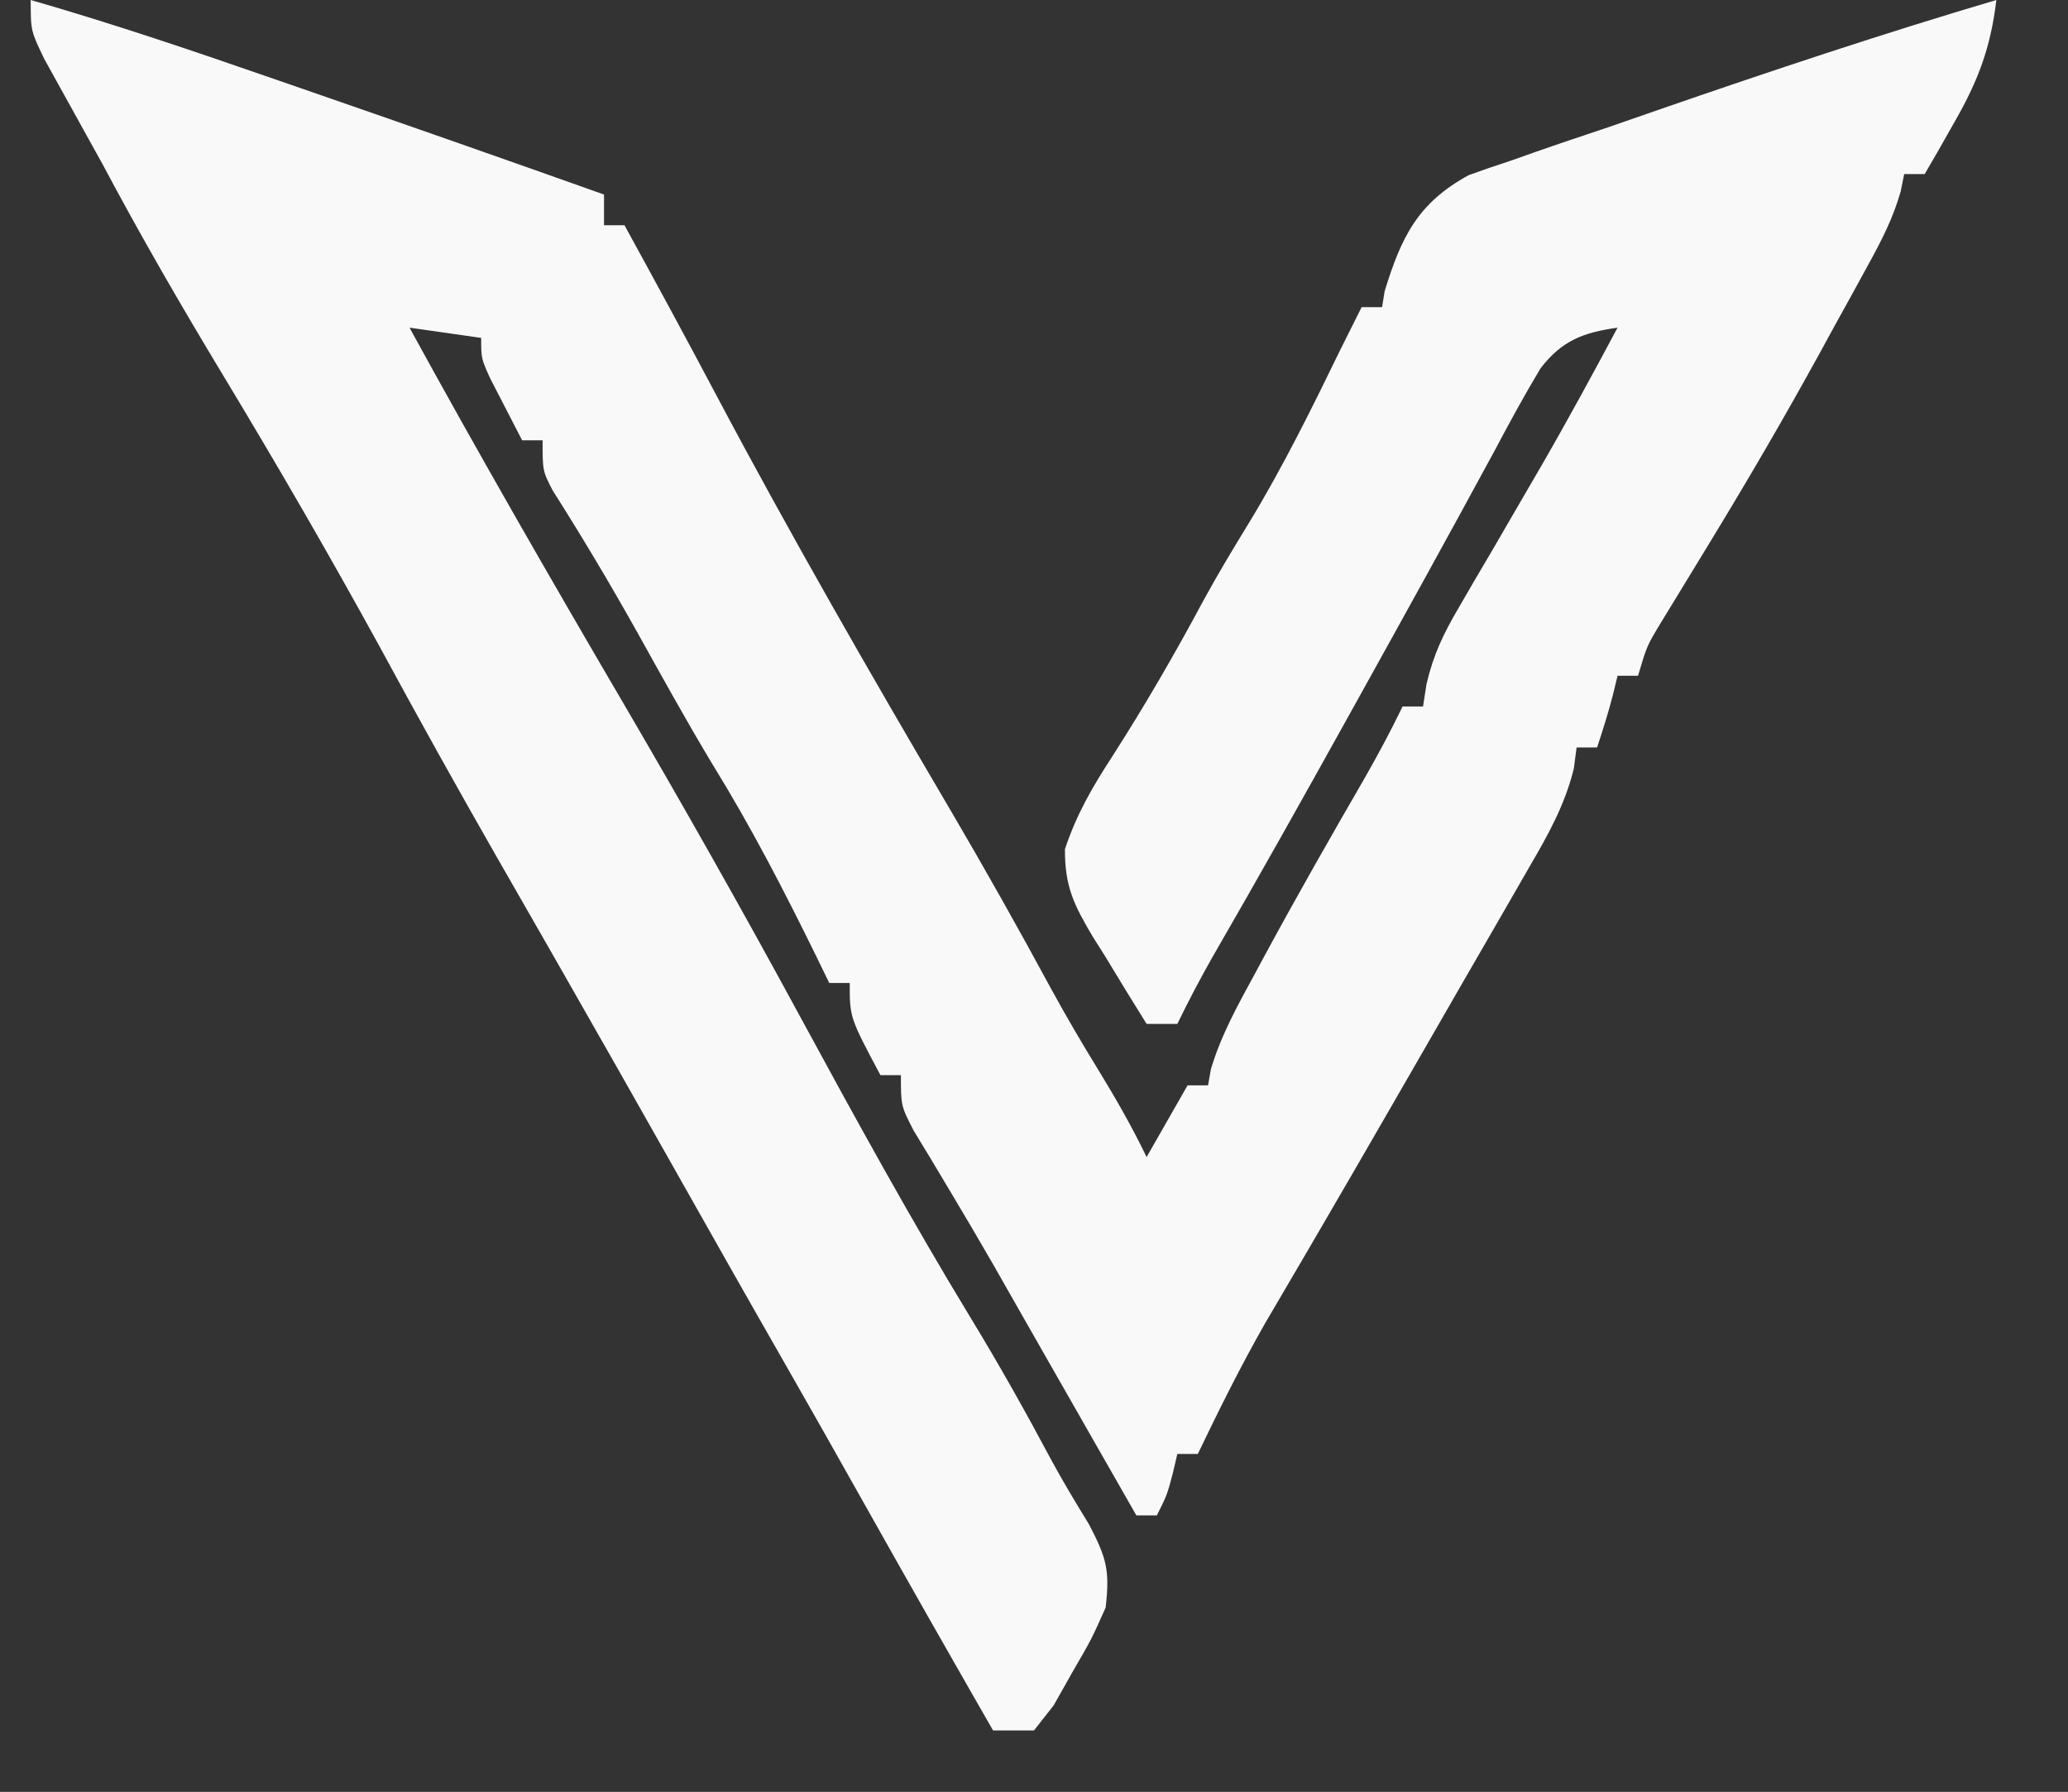 <?xml version="1.0" encoding="UTF-8"?>
<svg version="1.1" xmlns="http://www.w3.org/2000/svg" width="202" height="175">
<rect width="100%" height="100%" fill="#333333" stroke="none"/>
<path d="M0 0 C8.116 2.335 16.086 5.041 24.062 7.812 C25.349 8.258 26.635 8.703 27.921 9.148 C37.294 12.394 46.655 15.673 56 19 C56 19.99 56 20.98 56 22 C56.66 22 57.32 22 58 22 C60.976 27.423 63.93 32.857 66.825 38.324 C74.176 52.195 81.994 65.781 89.952 79.312 C93.305 85.028 96.545 90.79 99.698 96.618 C101.147 99.269 102.67 101.863 104.25 104.438 C105.969 107.242 107.569 110.037 109 113 C110.32 110.69 111.64 108.38 113 106 C113.66 106 114.32 106 115 106 C115.137 105.223 115.137 105.223 115.277 104.43 C116.269 101.095 117.905 98.165 119.562 95.125 C119.915 94.472 120.267 93.818 120.629 93.145 C123.769 87.35 127.034 81.629 130.336 75.926 C131.634 73.643 132.861 71.365 134 69 C134.66 69 135.32 69 136 69 C136.113 68.272 136.226 67.544 136.343 66.793 C137.026 63.888 138.007 61.871 139.512 59.305 C140.274 57.99 140.274 57.99 141.052 56.649 C141.592 55.734 142.131 54.818 142.688 53.875 C143.781 51.994 144.873 50.112 145.965 48.23 C146.489 47.33 147.014 46.429 147.554 45.501 C150.127 41.05 152.578 36.535 155 32 C151.638 32.48 149.581 33.248 147.477 35.973 C145.896 38.611 144.438 41.28 143 44 C138.594 52.133 134.117 60.227 129.625 68.312 C129.297 68.903 128.969 69.494 128.631 70.102 C124.282 77.932 119.903 85.743 115.418 93.496 C114.206 95.636 113.072 97.787 112 100 C111.01 100 110.02 100 109 100 C107.624 97.803 106.275 95.595 104.938 93.375 C104.548 92.758 104.158 92.14 103.756 91.504 C101.918 88.413 100.996 86.586 101.023 82.926 C102.166 79.502 103.715 76.837 105.688 73.812 C108.867 68.847 111.79 63.809 114.57 58.609 C115.976 56.044 117.468 53.555 119 51.062 C122.353 45.548 125.177 39.799 128 34 C128.665 32.666 129.331 31.332 130 30 C130.66 30 131.32 30 132 30 C132.083 29.484 132.165 28.969 132.25 28.438 C133.906 23.056 135.528 19.806 140.457 17.107 C141.828 16.607 143.209 16.134 144.598 15.684 C145.341 15.421 146.084 15.158 146.849 14.887 C149.246 14.046 151.653 13.242 154.062 12.438 C155.703 11.87 157.344 11.301 158.983 10.73 C169.918 6.944 180.904 3.284 192 0 C191.461 4.598 190.234 7.868 187.938 11.875 C187.39 12.842 186.842 13.809 186.277 14.805 C185.856 15.529 185.434 16.254 185 17 C184.34 17 183.68 17 183 17 C182.83 17.84 182.83 17.84 182.657 18.697 C181.907 21.326 180.804 23.454 179.488 25.852 C178.722 27.253 178.722 27.253 177.939 28.684 C177.403 29.654 176.866 30.625 176.312 31.625 C175.795 32.572 175.277 33.52 174.744 34.496 C171.307 40.754 167.718 46.904 164 53 C163.385 54.009 162.77 55.019 162.137 56.059 C161.159 57.664 160.18 59.268 159.199 60.871 C157.87 63.073 157.87 63.073 157 66 C156.34 66 155.68 66 155 66 C154.783 66.897 154.783 66.897 154.562 67.812 C154.113 69.562 153.571 71.287 153 73 C152.34 73 151.68 73 151 73 C150.91 73.687 150.82 74.374 150.727 75.082 C149.837 78.653 148.215 81.541 146.375 84.688 C145.99 85.358 145.606 86.029 145.209 86.72 C144.325 88.259 143.437 89.796 142.547 91.332 C140.795 94.354 139.053 97.382 137.312 100.41 C131.766 110.05 126.204 119.679 120.559 129.262 C118.192 133.419 116.07 137.689 114 142 C113.34 142 112.68 142 112 142 C111.856 142.619 111.711 143.238 111.562 143.875 C111 146 111 146 110 148 C109.34 148 108.68 148 108 148 C107.187 146.578 106.375 145.156 105.562 143.734 C104.844 142.478 104.126 141.221 103.408 139.965 C101.582 136.769 99.756 133.573 97.934 130.375 C97.602 129.794 97.271 129.213 96.93 128.615 C95.941 126.88 94.953 125.145 93.965 123.41 C92.641 121.113 91.307 118.831 89.941 116.559 C89.301 115.487 88.66 114.416 88 113.312 C87.422 112.36 86.845 111.407 86.25 110.426 C85 108 85 108 85 105 C84.34 105 83.68 105 83 105 C80 99.375 80 99.375 80 96 C79.34 96 78.68 96 78 96 C77.564 95.105 77.129 94.211 76.68 93.289 C73.569 86.953 70.374 80.769 66.664 74.758 C64.116 70.535 61.737 66.22 59.337 61.912 C56.683 57.165 53.912 52.51 50.996 47.918 C50 46 50 46 50 43 C49.34 43 48.68 43 48 43 C47.328 41.711 46.663 40.419 46 39.125 C45.629 38.406 45.258 37.686 44.875 36.945 C44 35 44 35 44 33 C41.69 32.67 39.38 32.34 37 32 C43.713 44.251 50.669 56.347 57.727 68.402 C63.647 78.515 69.413 88.699 75 99 C80.467 109.073 85.966 119.1 91.926 128.892 C94.664 133.4 97.235 137.977 99.715 142.633 C100.871 144.762 102.105 146.813 103.375 148.875 C105.105 152.203 105.411 153.356 105 157 C103.609 160.113 103.609 160.113 101.75 163.312 C101.147 164.381 100.543 165.45 99.922 166.551 C99.288 167.359 98.653 168.167 98 169 C96.68 169 95.36 169 94 169 C89.804 161.683 85.628 154.355 81.5 147 C78.769 142.135 76.023 137.279 73.25 132.438 C69.809 126.43 66.402 120.404 63 114.375 C59.29 107.8 55.567 101.232 51.816 94.68 C51.463 94.061 51.109 93.443 50.744 92.806 C49.017 89.788 47.288 86.771 45.557 83.755 C41.618 76.882 37.776 69.964 34 63 C29.124 54.115 24.052 45.363 18.812 36.688 C14.7 29.876 10.731 23.029 7 16 C6.37 14.864 5.739 13.729 5.09 12.559 C4.763 11.967 4.437 11.376 4.101 10.767 C3.177 9.093 2.249 7.422 1.32 5.75 C0 3 0 3 0 0 Z " fill="#F9F9F9" transform="translate(3,0)"/>
</svg>
